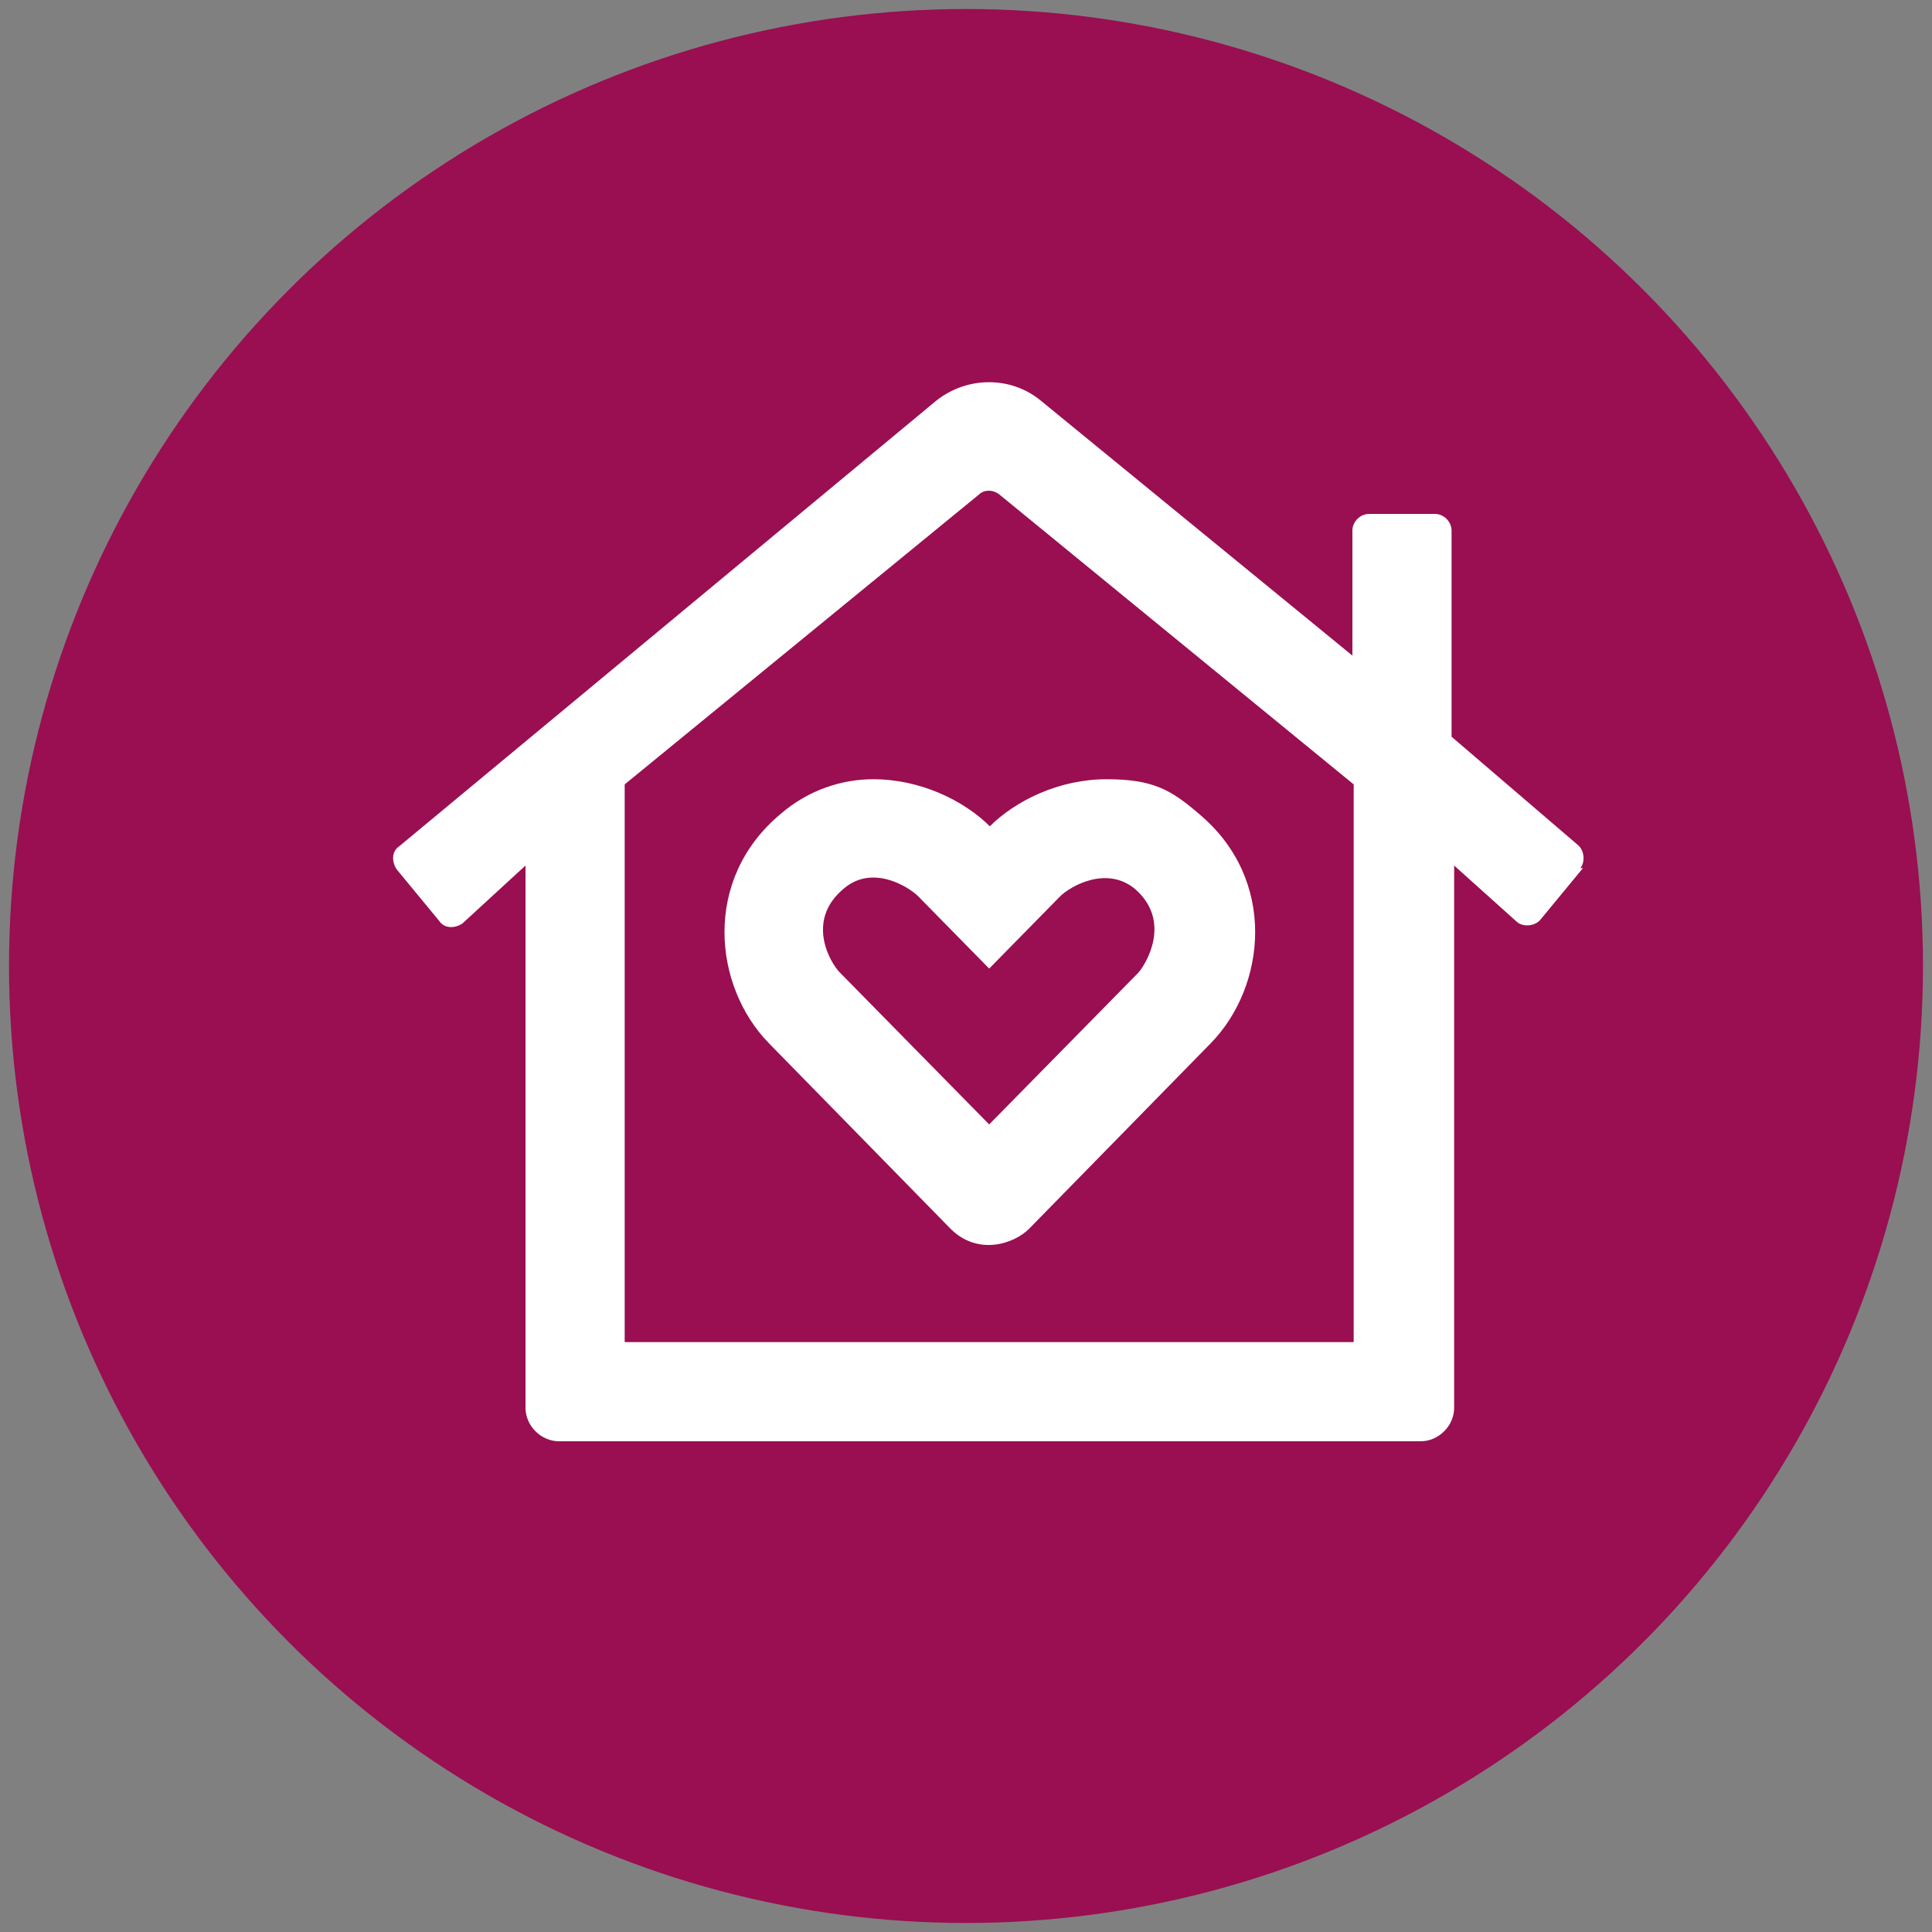 <?xml version="1.0" encoding="UTF-8"?>
<svg xmlns="http://www.w3.org/2000/svg" version="1.1" viewBox="0 0 150 150">
  <rect x="0" y="0" width="150" height="150" fill="#808080" stroke="none"/>
  <defs>
    <style>
      .cls-1 {
        fill: #fff;
      }

      .cls-2 {
        fill: #990f51;
      }

      .cls-3 {
        display: none;
      }
    </style>
  </defs>
  <!-- Generator: Adobe Illustrator 28.6.0, SVG Export Plug-In . SVG Version: 1.2.0 Build 709)  -->
  <g>
    <g id="Layer_1">
      <circle class="cls-2" cx="75" cy="75" r="74.3"></circle>
    </g>
    <g id="Layer_2" class="cls-3">
      <path class="cls-1" d="M104.9,60.2c-.5-.5.3,0,2.7-2.2,3.9-4.3,5.1-11.1,4.8-17.7-.1-2.9-3.5-2.5-4.5-2.5-5,0-11.3.9-15.6,4.9-2.7,2.7-1.7,3.2-2.4,2.5l-5.8-5.8c-.9-.9-2.4-.9-3.3,0l-5,5c-1.9,1.9-3,4.1-3.6,6.5-1.6-1.2-3,.2-3,.2l-5,5c-1.9,1.9-3,4.1-3.6,6.5-1.6-1.2-3,.2-3,.2l-5,5c-5.5,5.5-5.5,14.5,0,20l2.5,2.5-16.8,16.9c-1.4,1.4-1.4,3.6,0,5,.7.7,1.6,1,2.5,1s1.8-.4,2.5-1l16.9-16.9,2.5,2.5c5.5,5.5,14.4,5.5,20,0l5-5c.8-.8.9-2.1.2-3,2.4-.6,4.6-1.8,6.5-3.6l5-5c.8-.8.9-2.1.2-3,2.4-.6,4.6-1.8,6.5-3.6l5-5c.9-.9.9-2.4,0-3.3l-5.8-5.9h0ZM61.6,83.5l-1.7,1.7-2.5-2.5c-2.8-2.8-2.8-7.2,0-10l1.7-1.7,2.5,2.5c1.3,1.3,2.1,3.1,2.1,5,0,1.9-.8,3.7-2.1,5h0ZM80.7,49.4l1.7-1.7,2.5,2.5c2.8,2.8,2.8,7.2,0,10l-1.7,1.7-2.5-2.5c-2.8-2.8-2.8-7.2,0-10ZM69.1,61l1.6-1.6,2.5,2.5c2.8,2.8,2.8,7.2,0,10l-1.6,1.6-2.5-2.5c-2.8-2.8-2.8-7.2,0-10ZM77.4,92.6c-2.8,2.8-7.2,2.8-10,0l-2.5-2.5,1.7-1.7c2.8-2.8,7.2-2.7,10,0l2.5,2.5-1.7,1.7ZM89.1,80.9c-2.8,2.8-7.2,2.8-10,0l-2.5-2.5,1.6-1.6c2.8-2.8,7.2-2.8,10,0l2.5,2.5-1.6,1.6ZM100.7,69.3c-2.8,2.8-7.2,2.8-10,0l-2.5-2.5,1.7-1.7c2.8-2.8,7.2-2.8,10,0l2.5,2.5-1.7,1.7ZM94.4,55.7c.2-2.9,1-6.1,2.8-8,1.7-1.5,4.5-2.5,8-2.8-.3,3.5-1.2,6.3-2.7,8-1.7,1.5-4.6,2.4-8.1,2.7Z"></path>
    </g>
    <g id="Layer_3" class="cls-3">
      <path class="cls-1" d="M47.3,47.6h59.8v16.7c2.2.3,4.2,1.1,6,2.3v-18.8c0-3.4-2.7-6.2-6-6.2h-59.8c-3.3,0-6,2.8-6,6.2v18.8c1.7-1.2,3.8-2,6-2.3v-16.7ZM50.8,92h-3c-5.8,0-10.5,4.7-10.5,10.5s1.3,3,3,3,3-1.3,3-3c0-2.5,2-4.5,4.5-4.5h3c2.5,0,4.5,2,4.5,4.5s1.3,3,3,3,3-1.3,3-3c0-5.8-4.7-10.5-10.5-10.5ZM105.2,68.1c-5.5,0-10,4.5-10,10s4.5,10,10,10,10-4.5,10-10-4.5-10-10-10ZM105.2,82c-2.2,0-4-1.8-4-4s1.8-4,4-4,4,1.8,4,4-1.8,4-4,4ZM106.7,92h-3c-5.8,0-10.5,4.7-10.5,10.5s1.3,3,3,3,3-1.3,3-3c0-2.5,2-4.5,4.5-4.5h3c2.5,0,4.5,2,4.5,4.5s1.3,3,3,3,3-1.3,3-3c0-5.8-4.7-10.5-10.5-10.5ZM49.3,88c5.5,0,10-4.5,10-10s-4.5-10-10-10-10,4.5-10,10,4.5,10,10,10ZM49.3,74c2.2,0,4,1.8,4,4s-1.8,4-4,4-4-1.8-4-4,1.8-4,4-4ZM67.3,78c0,5.5,4.5,10,10,10s10-4.5,10-10-4.5-10-10-10-10,4.5-10,10ZM81.2,78c0,2.2-1.8,4-4,4s-4-1.8-4-4,1.8-4,4-4,4,1.8,4,4ZM78.8,92h-3c-5.8,0-10.5,4.7-10.5,10.5s1.3,3,3,3,3-1.3,3-3c0-2.5,2-4.5,4.5-4.5h3c2.5,0,4.5,2,4.5,4.5s1.3,3,3,3,3-1.3,3-3c0-5.8-4.7-10.5-10.5-10.5Z"></path>
    </g>
    <g id="Layer_4" class="cls-3">
      <path class="cls-1" d="M82.8,83.1h-13.4c-1.2,0-2.2,1-2.2,2.2v17.9c0,1.2,1,2.2,2.2,2.2h13.4c1.2,0,2.2-1,2.2-2.2v-17.9c0-1.2-1-2.2-2.2-2.2ZM76.1,50.7c-6.8,0-12.3,5.5-12.3,12.3s5.5,12.3,12.3,12.3,12.3-5.5,12.3-12.3-5.5-12.3-12.3-12.3ZM82.8,66.4c0,.6-.5,1.1-1.1,1.1h-6.7c-.6,0-1.1-.5-1.1-1.1v-8.9c0-.6.5-1.1,1.1-1.1h2.2c.6,0,1.1.5,1.1,1.1v5.6h3.4c.6,0,1.1.5,1.1,1.1v2.2ZM116.3,60.8h-13.4v-7.4c0-1.5-.8-2.9-2-3.7l-22.3-14.9c-.7-.5-1.6-.8-2.5-.8s-1.7.3-2.5.8l-22.3,14.9c-1.2.8-2,2.2-2,3.7v7.4h-13.4c-2.5,0-4.5,2-4.5,4.5v38c0,1.2,1,2.2,2.2,2.2h2.2c1.2,0,2.2-1,2.2-2.2v-35.7h11.2v38h6.7v-50.9l20.1-13.4,20.1,13.4v50.9h6.7v-38h11.2v35.7c0,1.2,1,2.2,2.2,2.2h2.2c1.2,0,2.2-1,2.2-2.2v-38c0-2.5-2-4.5-4.5-4.5Z"></path>
    </g>
    <g id="Layer_5">
      <path class="cls-1" d="M122.9,67.4l-3.3,4c-.4.5-1.3.6-1.8.2l-4.9-4.4v42.1c0,1.4-1.2,2.6-2.6,2.6H43.4c-1.4,0-2.6-1.2-2.6-2.6v-42.1l-4.9,4.5c-.6.4-1.4.4-1.8-.2l-3.3-4c-.4-.6-.4-1.4.2-1.8l41.7-34.6c2.4-1.9,5.8-1.9,8.1,0l24.2,19.8v-9.7c0-.7.6-1.3,1.3-1.3h5.1c.7,0,1.3.6,1.3,1.3v16l9.8,8.4c.5.4.6,1.3.2,1.8h0ZM105.1,60.9l-27.5-22.5c-.5-.4-1.2-.4-1.6,0l-27.5,22.5v43.3h56.6s0-43.3,0-43.3ZM76.8,64.2c2.1-2.1,5.5-3.7,9.1-3.7s5,.8,7.2,2.7c6.1,5.1,5.2,13.4.9,17.8l-14.1,14.4c-1.2,1.2-4,2.1-6.1,0l-14.1-14.4c-4.3-4.4-5.2-12.7.9-17.8,2.2-1.9,4.8-2.7,7.2-2.7,3.6,0,7,1.6,9.1,3.7h0ZM82.3,69.6l-5.5,5.6-5.5-5.6c-.8-.8-3.6-2.5-5.8-.6-3,2.5-1,5.8-.3,6.5l11.6,11.8,11.6-11.8c.6-.7,2.6-4-.3-6.5-2.2-1.8-5-.2-5.8.6Z"></path>
    </g>
    <g id="Layer_6" class="cls-3">
      <path class="cls-1" d="M106,47.8l-13.7-13.7c-1.5-1.5-3.5-2.3-5.6-2.3h-33.4c-4.3,0-7.9,3.5-7.9,7.9v68.1c0,4.3,3.5,7.9,7.9,7.9h47.2c4.3,0,7.9-3.5,7.9-7.9v-54.4c0-2.1-.9-4.1-2.3-5.6ZM87.3,40.3l12.5,12.5h-12.5v-12.5h0ZM100.4,107.7h-47.2V39.6h26.2v17c0,2.2,1.8,3.9,3.9,3.9h17v47.2ZM79.5,67.1c0-.7-.6-1.3-1.3-1.3h-2.6c-.7,0-1.3.6-1.3,1.3v3.9c-3.9,0-7,3.4-7,7.4s2.1,6.2,5.2,7.1l7.4,2.2c.9.2,1.4,1.1,1.4,2.1s-.9,2.2-1.9,2.2h-4.6c-.8,0-1.5-.2-2.1-.6-.5-.3-1.2-.3-1.7.1l-1.9,1.8c-.6.6-.5,1.5,0,2,1.5,1.1,3.3,1.8,5.1,1.9v4c0,.7.6,1.3,1.3,1.3h2.6c.7,0,1.3-.6,1.3-1.3v-3.9c3.9,0,7-3.4,7-7.4s-2.1-6.2-5.2-7.1l-7.4-2.2c-.9-.2-1.4-1.1-1.4-2.1s.9-2.2,1.9-2.2h4.6c.8,0,1.5.2,2.1.6.5.3,1.2.3,1.7-.1l1.9-1.8c.6-.6.5-1.5,0-2-1.5-1.1-3.3-1.8-5.1-1.9v-4ZM59.8,50.1h13.1c.7,0,1.3-.6,1.3-1.3v-2.6c0-.7-.6-1.3-1.3-1.3h-13.1c-.7,0-1.3.6-1.3,1.3v2.6c0,.7.6,1.3,1.3,1.3ZM74.2,59.3v-2.6c0-.7-.6-1.3-1.3-1.3h-13.1c-.7,0-1.3.6-1.3,1.3v2.6c0,.7.6,1.3,1.3,1.3h13.1c.7,0,1.3-.6,1.3-1.3Z"></path>
    </g>
    <g id="Layer_7" class="cls-3">
      <path class="cls-1" d="M108.6,69.3c6.1,0,11-4.9,11-11s-4.9-11-11-11-11,4.9-11,11,4.9,11,11,11ZM108.6,53.8c2.4,0,4.4,2,4.4,4.4s-2,4.4-4.4,4.4-4.4-2-4.4-4.4,2-4.4,4.4-4.4ZM46.7,69.3c6.1,0,11-4.9,11-11s-4.9-11-11-11-11,4.9-11,11,4.9,11,11,11ZM46.7,53.8c2.4,0,4.4,2,4.4,4.4s-2,4.4-4.4,4.4-4.4-2-4.4-4.4,2-4.4,4.4-4.4ZM101.4,82.9c-3.8-5.6-11.1-7.7-17.6-5.8-2,.6-4,.9-6.2.9s-4.2-.3-6.2-.9c-6.5-2-13.8.1-17.6,5.8-1.7,2.5-2.7,5.6-2.7,8.9v6.2c0,3.7,3,6.6,6.6,6.6h39.8c3.7,0,6.6-3,6.6-6.6v-6.2c0-3.3-1-6.3-2.7-8.9h0ZM97.5,98h-39.8v-6.2c0-5,4-9.1,9-9.3,3.5,1.5,7.2,2.2,10.8,2.2s7.3-.7,10.8-2.2c5,.1,9,4.2,9,9.3v6.2ZM110.2,73.7h-3.3c-2.4,0-4.6.7-6.5,2,1.8,1.4,3.5,3.1,4.7,5,.5-.2,1.1-.3,1.7-.3h3.3c2.7,0,5,2.2,5,5s1.5,3.3,3.3,3.3,3.3-1.5,3.3-3.3c0-6.4-5.2-11.6-11.6-11.6ZM77.6,73.7c8.5,0,15.5-6.9,15.5-15.5s-6.9-15.5-15.5-15.5-15.5,6.9-15.5,15.5,6.9,15.5,15.5,15.5ZM77.6,49.4c4.9,0,8.8,4,8.8,8.8s-4,8.8-8.8,8.8-8.8-4-8.8-8.8,4-8.8,8.8-8.8ZM54.8,75.7c-1.8-1.2-4.1-2-6.5-2h-3.3c-6.4,0-11.6,5.2-11.6,11.6s1.5,3.3,3.3,3.3,3.3-1.5,3.3-3.3c0-2.7,2.2-5,5-5h3.3c.6,0,1.2.2,1.7.3,1.3-1.9,2.9-3.6,4.8-5Z"></path>
    </g>
  </g>
</svg>
